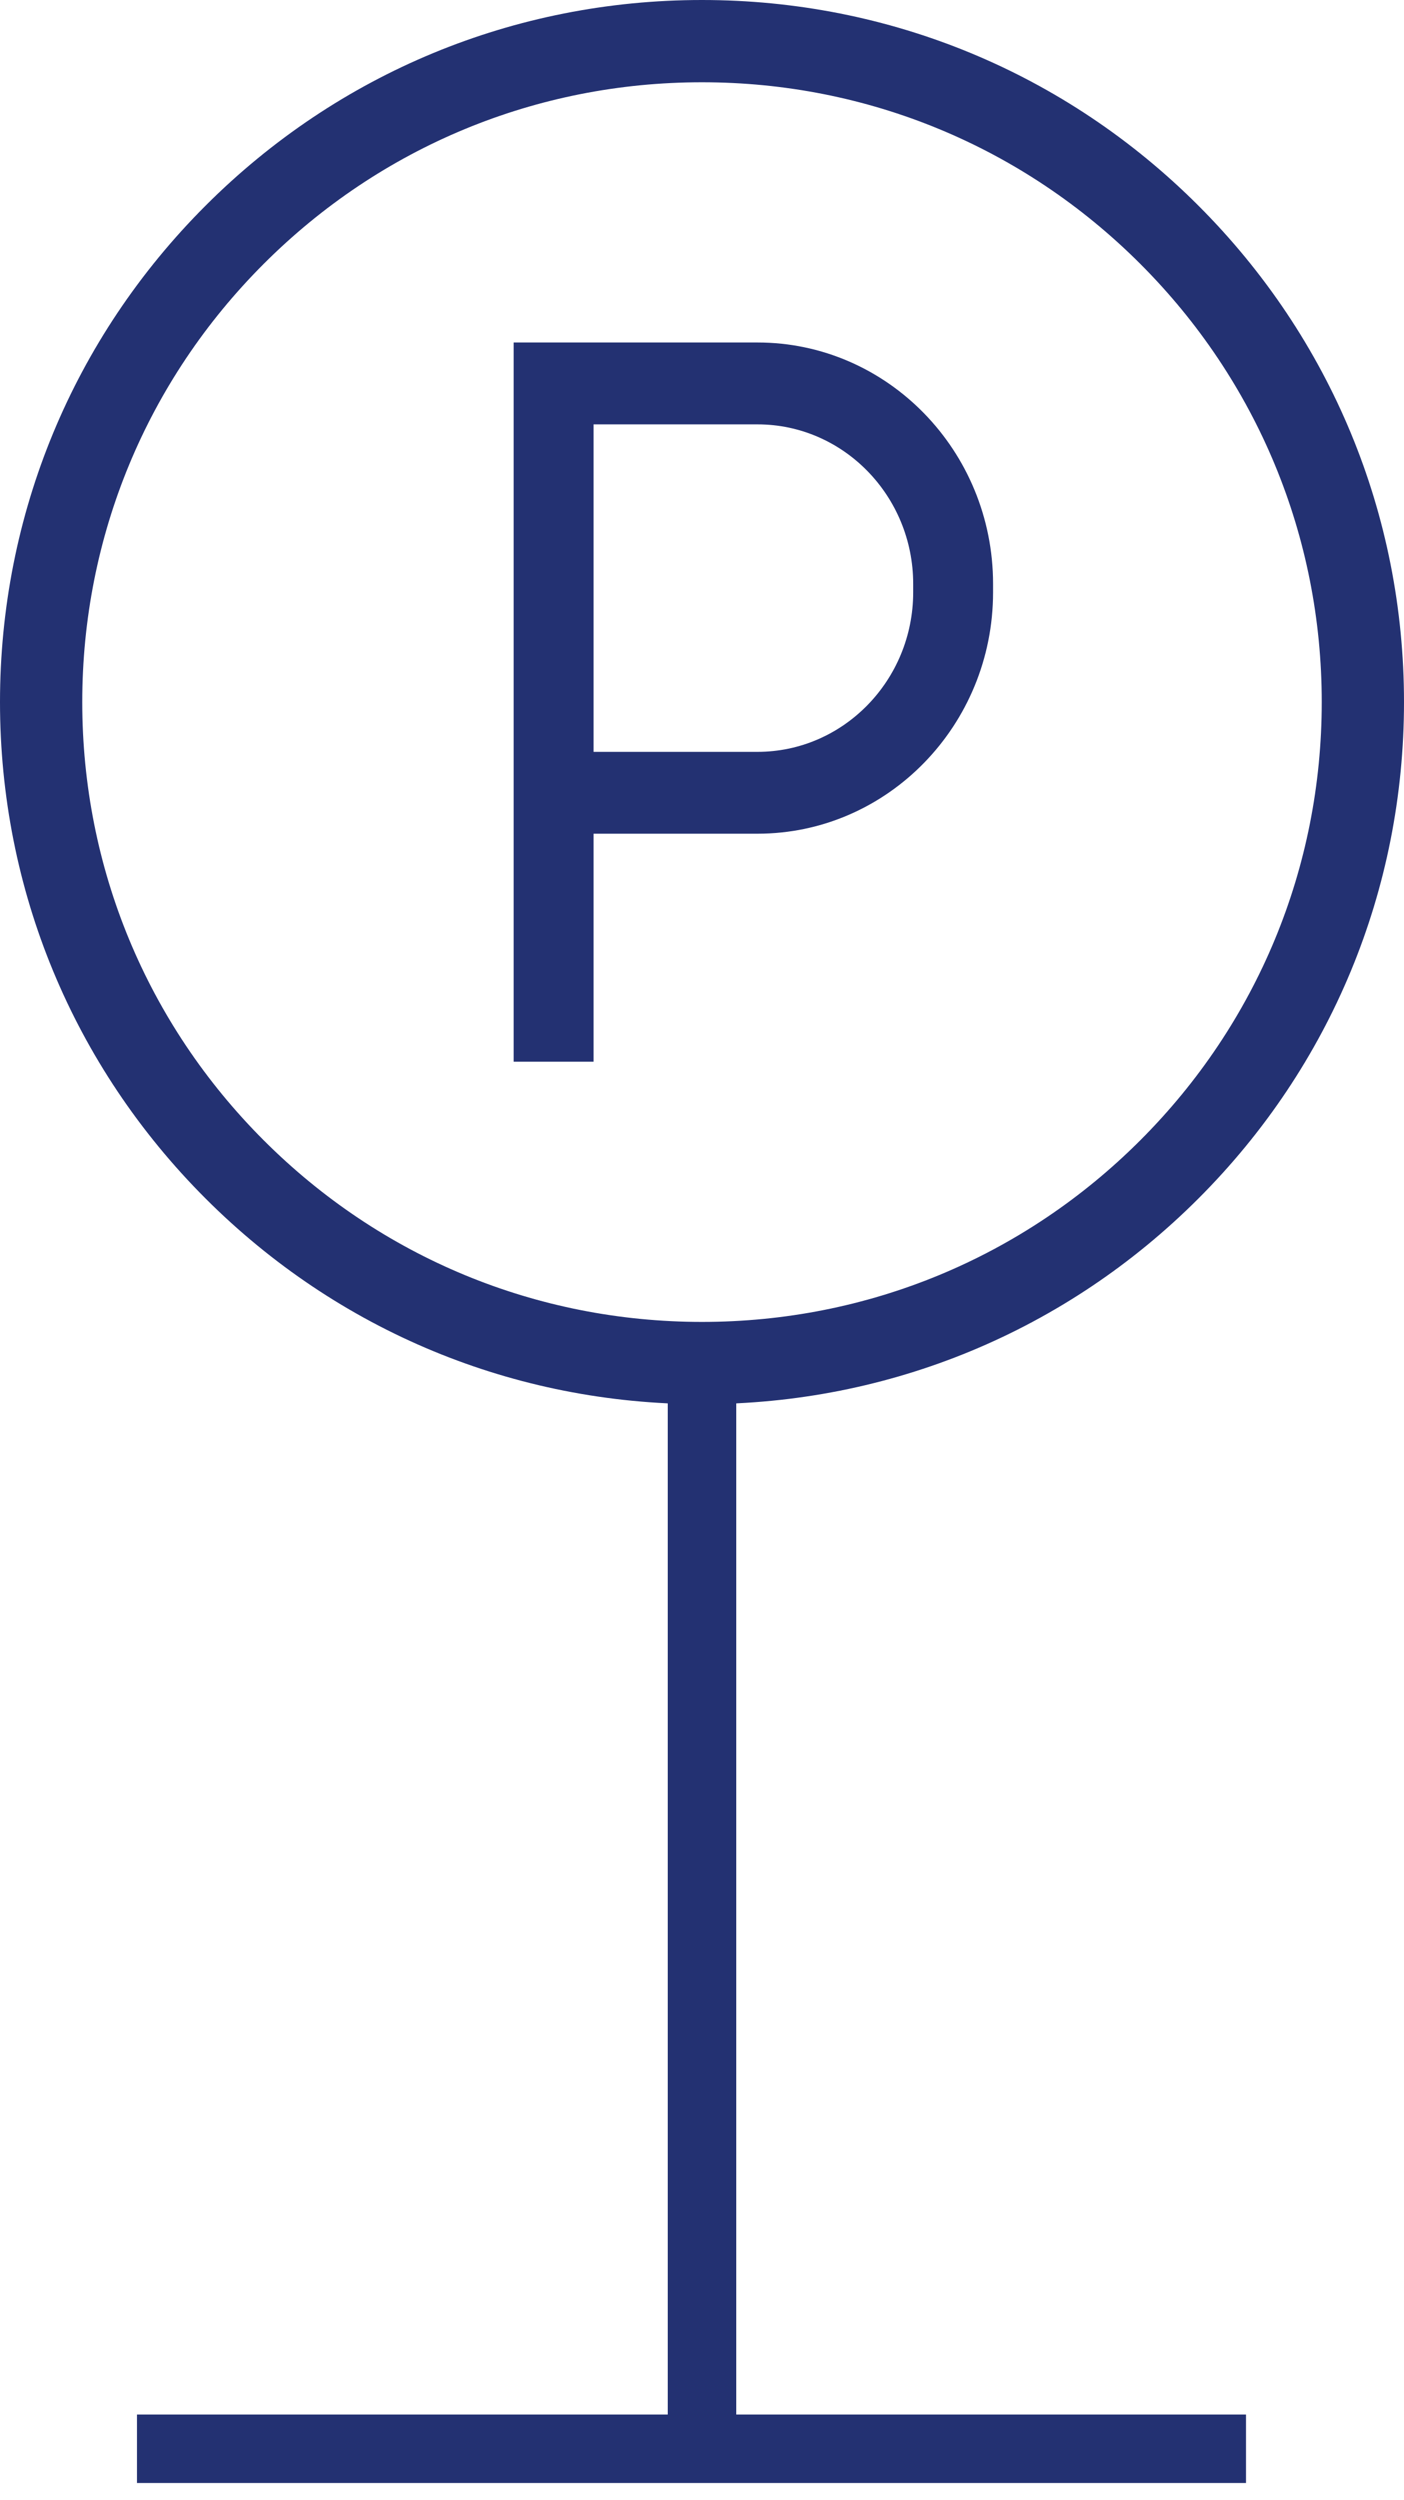 <?xml version="1.0" encoding="UTF-8"?> <svg xmlns="http://www.w3.org/2000/svg" xmlns:xlink="http://www.w3.org/1999/xlink" width="41px" height="73px" viewBox="0 0 41 73"><!-- Generator: Sketch 52.4 (67378) - http://www.bohemiancoding.com/sketch --><title>parking</title><desc>Created with Sketch.</desc><g id="Memberships" stroke="none" stroke-width="1" fill="none" fill-rule="evenodd"><g id="Exclusive-Benefits" transform="translate(-690, -587)"><g id="parking" transform="translate(690, 587)"><g fill="#233172" fill-rule="nonzero" id="Shape"><path d="M22.12,10 L15,10 L15,31 L17.333,31 L17.333,24.343 L22.12,24.343 C25.914,24.343 29,21.181 29,17.294 L29,17.049 C29,13.162 25.914,10 22.12,10 Z M26.667,17.294 C26.667,19.863 24.627,21.953 22.12,21.953 L17.333,21.953 L17.333,12.391 L22.12,12.391 C24.627,12.391 26.667,14.48 26.667,17.049 L26.667,17.294 Z"></path><path d="M34.996,6.004 C31.124,2.132 25.976,0 20.5,0 C15.024,0 9.876,2.132 6.004,6.004 C2.132,9.876 0,15.024 0,20.5 C0,25.976 2.132,31.124 6.004,34.996 C9.876,38.868 15.024,41 20.5,41 C25.976,41 31.124,38.868 34.996,34.996 C38.868,31.124 41,25.976 41,20.5 C41,15.024 38.868,9.876 34.996,6.004 Z M33.297,33.297 C29.879,36.715 25.334,38.598 20.5,38.598 C15.666,38.598 11.121,36.715 7.703,33.297 C4.285,29.879 2.402,25.334 2.402,20.5 C2.402,15.666 4.285,11.121 7.703,7.703 C11.121,4.285 15.666,2.402 20.5,2.402 C25.334,2.402 29.879,4.285 33.297,7.703 C36.715,11.121 38.598,15.666 38.598,20.5 C38.598,25.334 36.715,29.879 33.297,33.297 Z"></path></g><path d="M20.5,41 L20.5,71.386" id="Line" stroke="#233172" stroke-width="2" stroke-linecap="square"></path><path d="M20.5,56 L20.5,86.386" id="Line" stroke="#233172" stroke-width="2" stroke-linecap="square" transform="translate(20.5, 71.5) rotate(-90) translate(-20.5, -71.5) "></path></g></g></g></svg> 